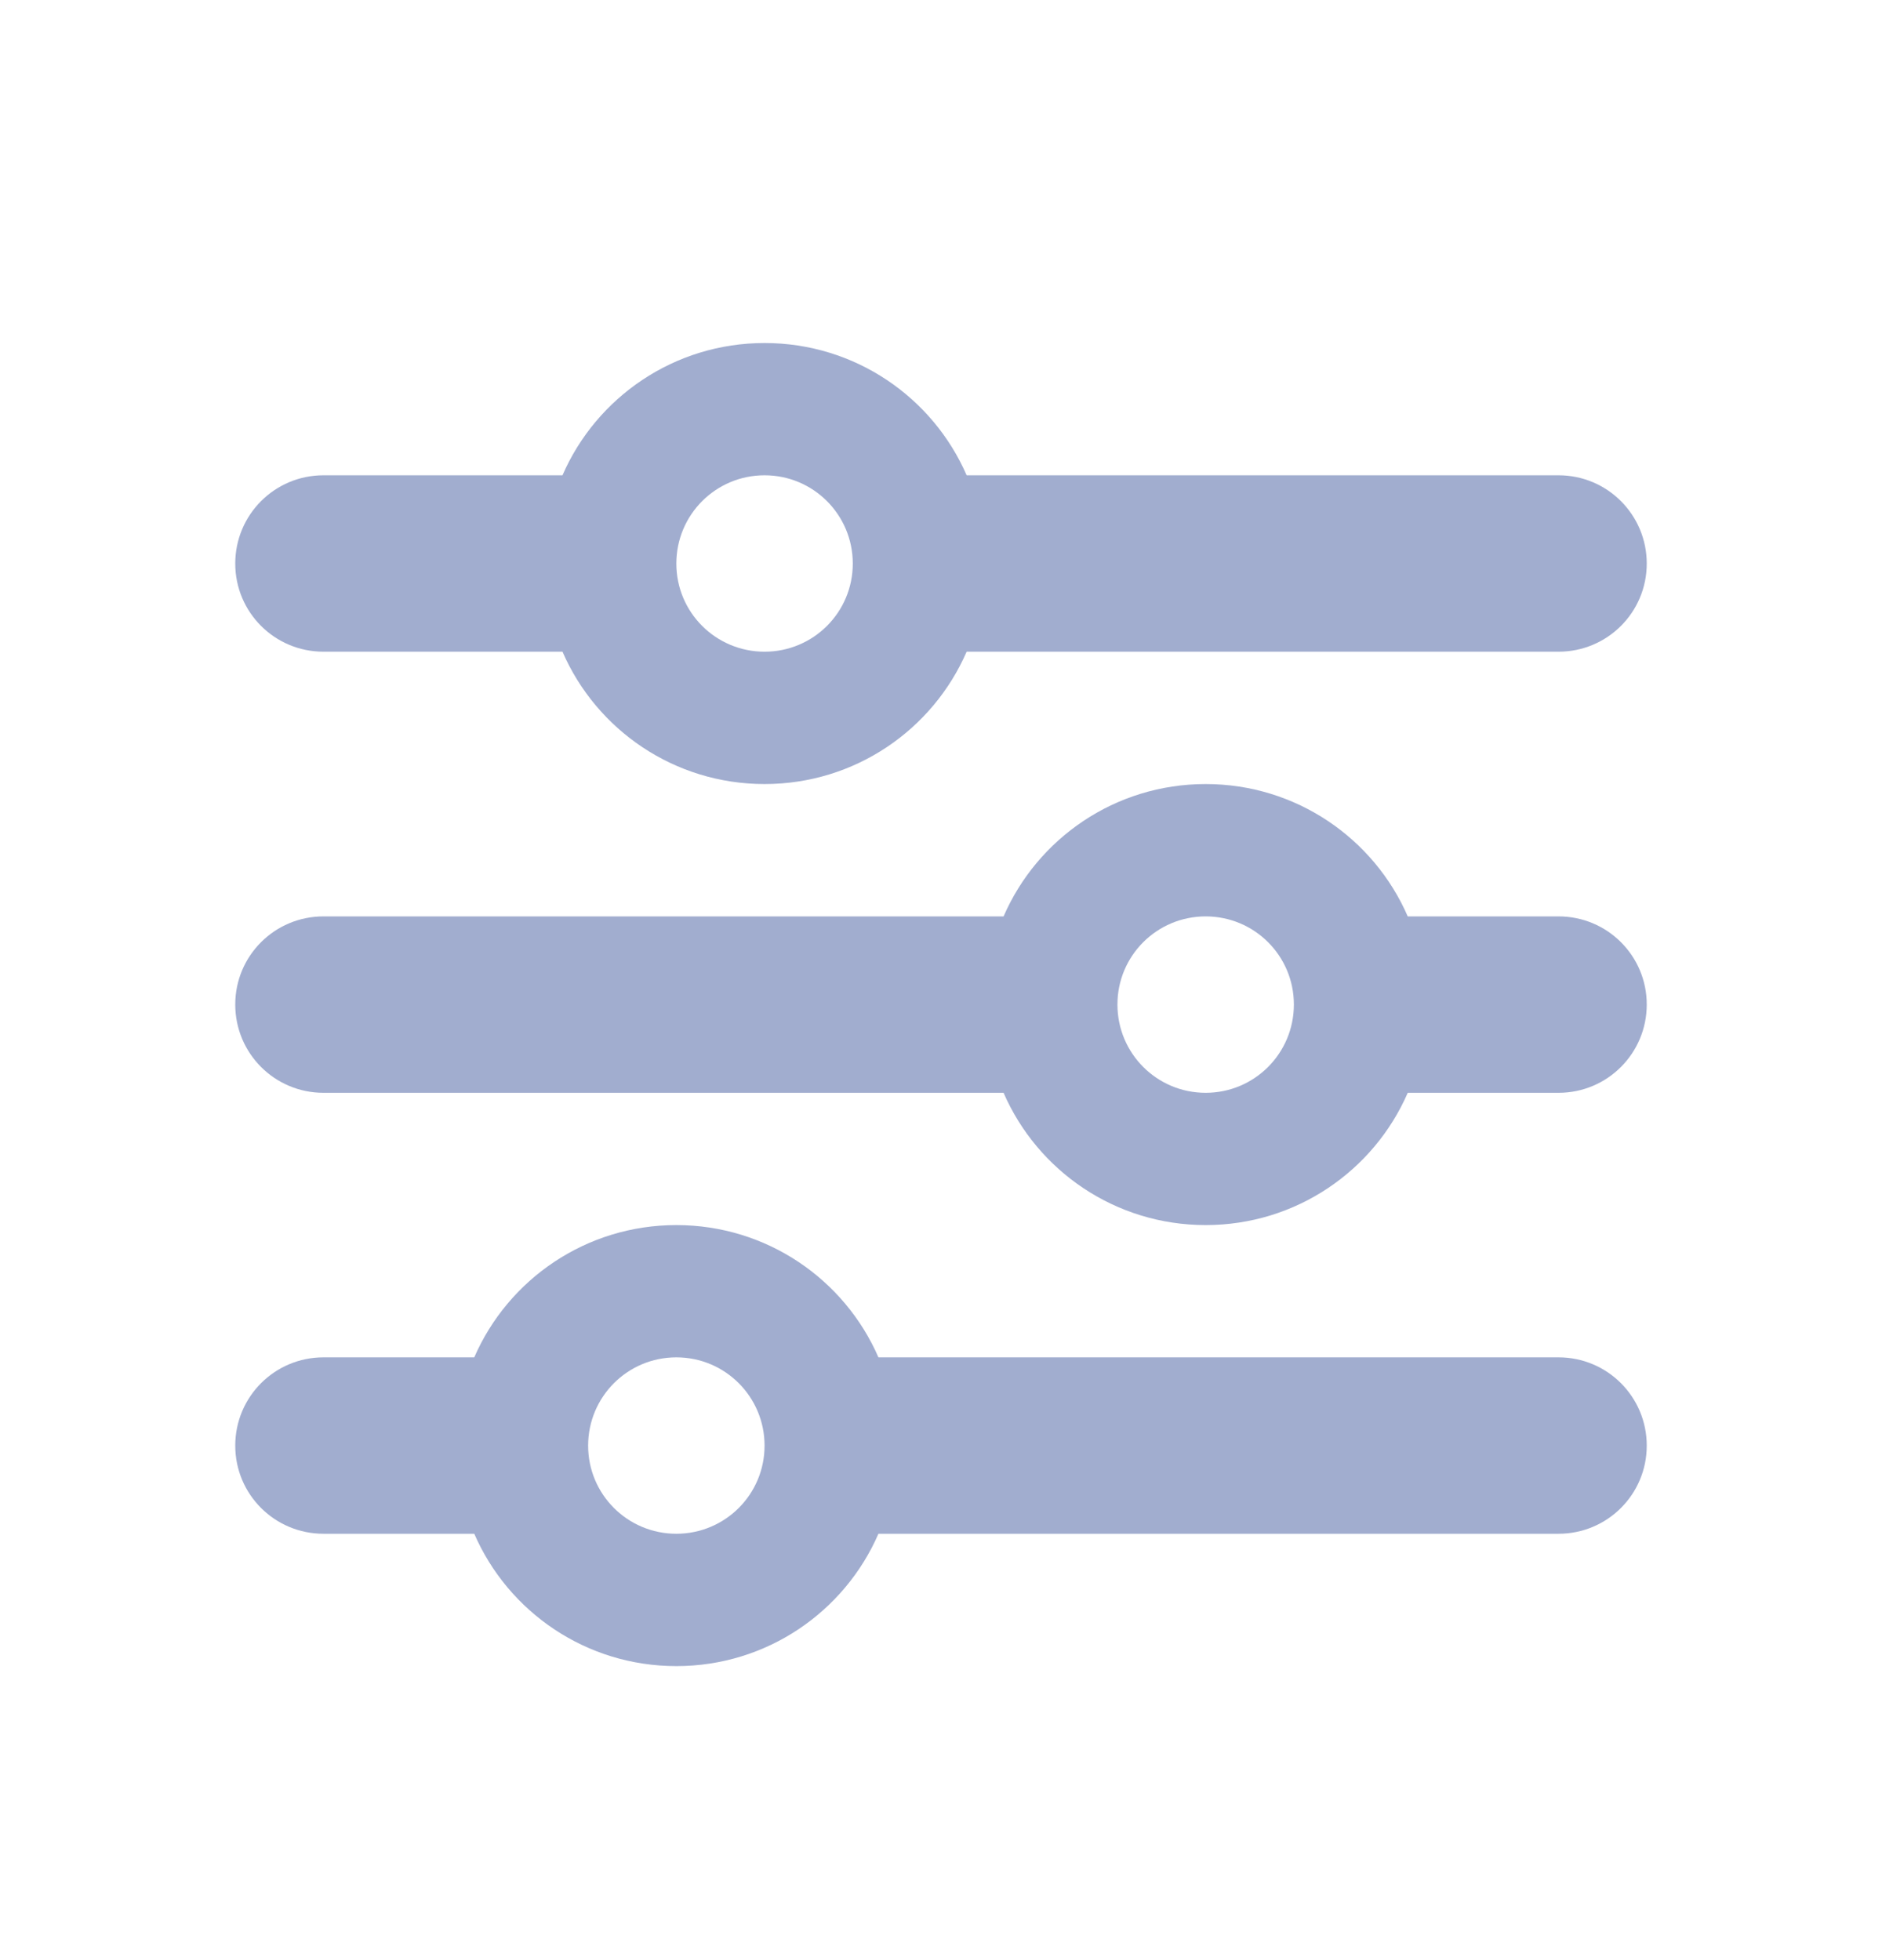<?xml version="1.0" encoding="utf-8"?>
<svg xmlns="http://www.w3.org/2000/svg" width="24" height="25" viewBox="0 0 24 25" fill="none">
<g clip-path="url(#clip0_591_32559)">
<path d="M3 18.438C3 17.815 3.503 17.312 4.125 17.312H6.048C6.48 16.318 7.472 15.625 8.625 15.625C9.778 15.625 10.77 16.318 11.202 17.312H19.875C20.497 17.312 21 17.815 21 18.438C21 19.06 20.497 19.562 19.875 19.562H11.202C10.77 20.557 9.778 21.25 8.625 21.25C7.472 21.25 6.48 20.557 6.048 19.562H4.125C3.503 19.562 3 19.06 3 18.438ZM9.75 18.438C9.75 17.815 9.247 17.312 8.625 17.312C8.003 17.312 7.5 17.815 7.5 18.438C7.5 19.06 8.003 19.562 8.625 19.562C9.247 19.562 9.75 19.06 9.75 18.438ZM16.5 12.812C16.5 12.19 15.997 11.688 15.375 11.688C14.753 11.688 14.25 12.19 14.25 12.812C14.25 13.435 14.753 13.938 15.375 13.938C15.997 13.938 16.5 13.435 16.5 12.812ZM15.375 10C16.528 10 17.52 10.693 17.952 11.688H19.875C20.497 11.688 21 12.19 21 12.812C21 13.435 20.497 13.938 19.875 13.938H17.952C17.52 14.932 16.528 15.625 15.375 15.625C14.222 15.625 13.23 14.932 12.798 13.938H4.125C3.503 13.938 3 13.435 3 12.812C3 12.19 3.503 11.688 4.125 11.688H12.798C13.23 10.693 14.222 10 15.375 10ZM9.75 6.062C9.128 6.062 8.625 6.565 8.625 7.188C8.625 7.81 9.128 8.312 9.75 8.312C10.372 8.312 10.875 7.81 10.875 7.188C10.875 6.565 10.372 6.062 9.75 6.062ZM12.327 6.062H19.875C20.497 6.062 21 6.565 21 7.188C21 7.81 20.497 8.312 19.875 8.312H12.327C11.895 9.307 10.903 10 9.75 10C8.597 10 7.605 9.307 7.173 8.312H4.125C3.503 8.312 3 7.81 3 7.188C3 6.565 3.503 6.062 4.125 6.062H7.173C7.605 5.068 8.597 4.375 9.75 4.375C10.903 4.375 11.895 5.068 12.327 6.062Z" fill="#A1ADCF"/>
</g>
<defs>
<clipPath id="clip0_591_32559">
<rect width="18" height="18" fill="white" transform="translate(3 3.812)"/>
</clipPath>
</defs>
</svg>
